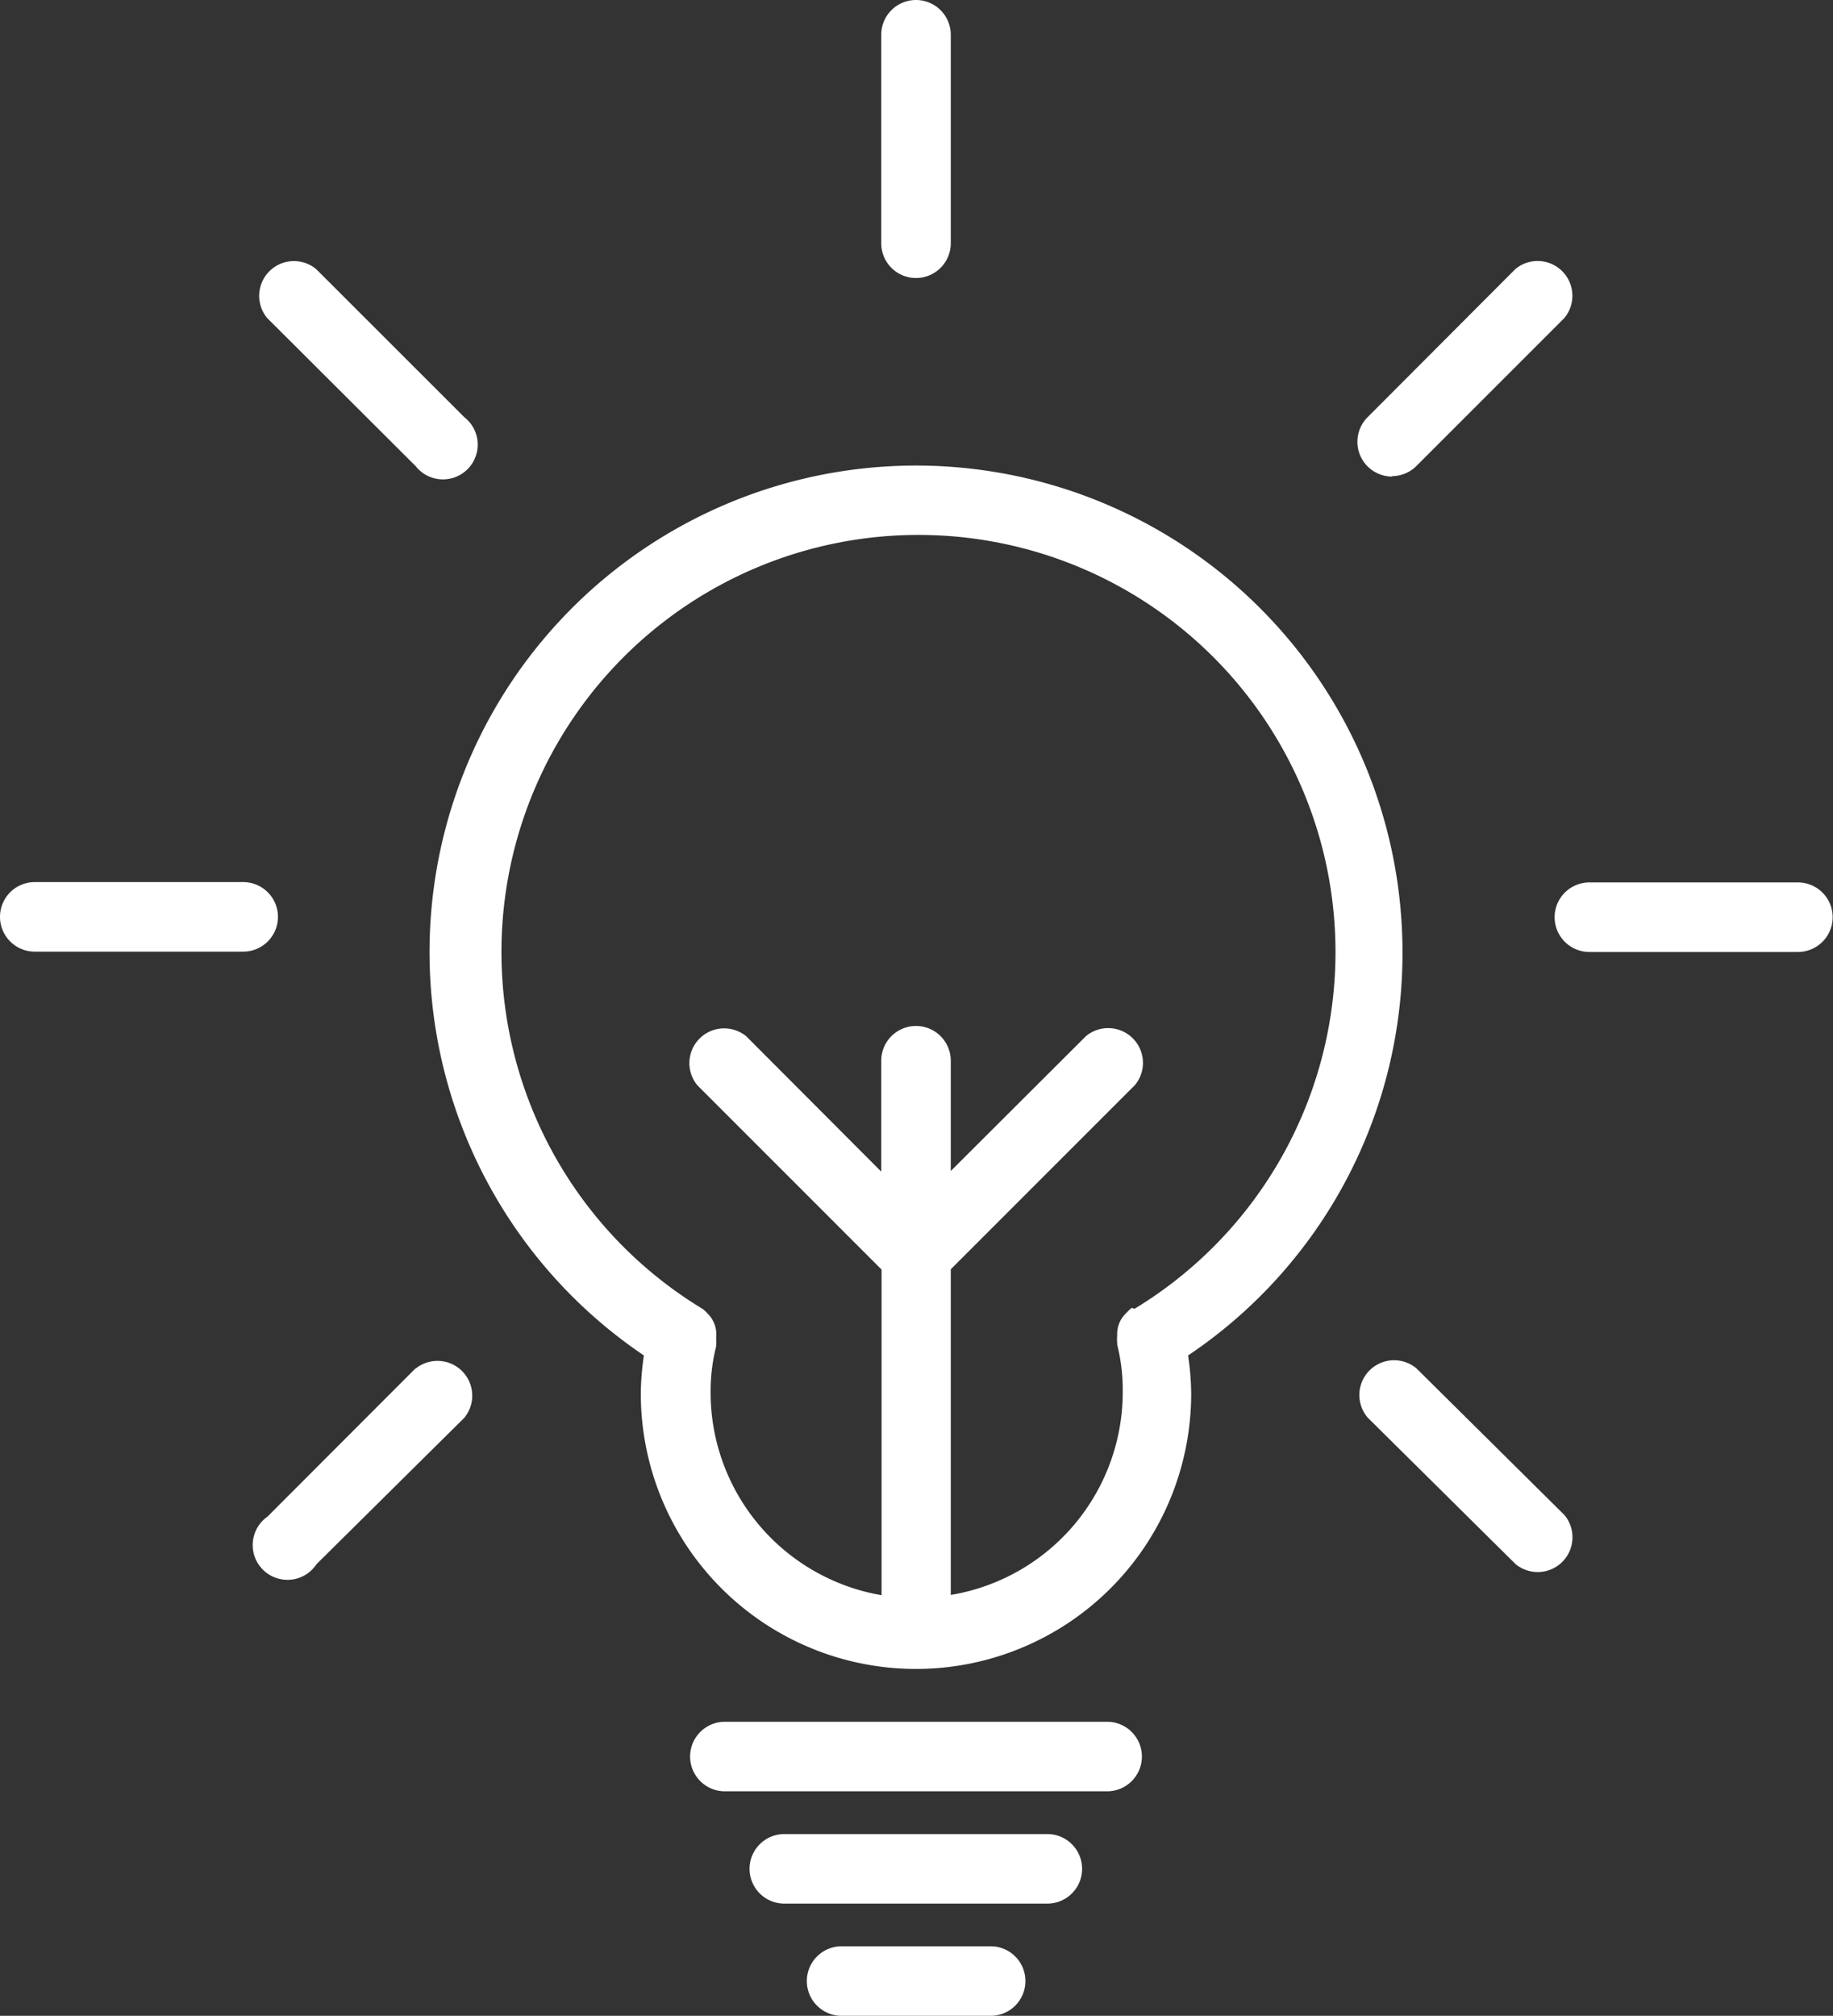 <svg xmlns:xlink="http://www.w3.org/1999/xlink" xmlns="http://www.w3.org/2000/svg" width="21.828" height="24" viewBox="0 0 21.828 24"><rect x="0" y="0" width="21.828" height="24" fill="#333333" stroke="none"/> <g transform="translate(-5.64 -3)"> <path class="a-white" d="M29.586,22.152a5.793,5.793,0,1,0-9.033,4.837,3.186,3.186,0,0,0-.037.455,3.277,3.277,0,1,0,6.554,0,3.186,3.186,0,0,0-.037-.455A5.764,5.764,0,0,0,29.586,22.152Zm-3.223,4.27a.414.414,0,0,0-.062.058.343.343,0,0,0-.112.273.414.414,0,0,0,0,.087v.021a2.2,2.2,0,0,1,.066.55,2.45,2.45,0,0,1-2.048,2.429V25.963L26.4,23.77a.414.414,0,0,0-.583-.583l-1.61,1.606V23.48a.414.414,0,1,0-.828,0V24.8L21.773,23.19a.414.414,0,0,0-.583.583l2.193,2.193v3.877a2.45,2.45,0,0,1-2.036-2.412,2.2,2.2,0,0,1,.066-.55v-.021a.414.414,0,0,0,0-.087.343.343,0,0,0-.1-.281.414.414,0,0,0-.062-.058,4.966,4.966,0,1,1,5.143,0Z" transform="translate(-7.245 -7.851)" fill="#FFFFFF"></path> <path class="a-white" d="M30.466,52.54H25.914a.414.414,0,1,0,0,.828h4.552a.414.414,0,1,0,0-.828Z" transform="translate(-11.642 -29.041)" fill="#FFFFFF"></path> <path class="a-white" d="M30.76,55.77H27.624a.414.414,0,1,0,0,.828h3.132a.414.414,0,0,0,0-.828Z" transform="translate(-12.644 -30.934)" fill="#FFFFFF"></path> <path class="a-white" d="M31.045,59H29.274a.414.414,0,0,0,0,.828h1.775a.414.414,0,0,0,0-.828Z" transform="translate(-13.612 -32.828)" fill="#FFFFFF"></path> <path class="a-white" d="M31.414,6.31a.414.414,0,0,0,.414-.414V3.414a.414.414,0,0,0-.828,0V5.9A.414.414,0,0,0,31.414,6.31Z" transform="translate(-14.866)" fill="#FFFFFF"></path> <path class="a-white" d="M45.112,13.065a.414.414,0,0,0,.294-.12l1.763-1.763a.414.414,0,0,0-.583-.583l-1.759,1.763a.414.414,0,0,0,.294.708Z" transform="translate(-22.9 -4.396)" fill="#FFFFFF"></path> <path class="a-white" d="M53.287,28.39H50.8a.414.414,0,1,0,0,.828h2.483a.414.414,0,1,0,0-.828Z" transform="translate(-26.233 -14.884)" fill="#FFFFFF"></path> <path class="a-white" d="M45.436,42.232a.414.414,0,0,0-.579.588l1.759,1.742a.414.414,0,0,0,.583-.583Z" transform="translate(-22.929 -22.941)" fill="#FFFFFF"></path> <path class="a-white" d="M14.855,42.235,13.092,44a.414.414,0,1,0,.583.567l1.759-1.742a.414.414,0,0,0-.583-.583Z" transform="translate(-4.266 -22.944)" fill="#FFFFFF"></path> <path class="a-white" d="M8.95,28.8a.414.414,0,0,0-.414-.414H6.054a.414.414,0,1,0,0,.828H8.537A.414.414,0,0,0,8.95,28.8Z" transform="translate(0 -14.884)" fill="#FFFFFF"></path> <path class="a-white" d="M14.956,12.945a.414.414,0,1,0,.579-.583L13.772,10.6a.414.414,0,0,0-.583.583Z" transform="translate(-4.367 -4.396)" fill="#FFFFFF"></path> </g> </svg>